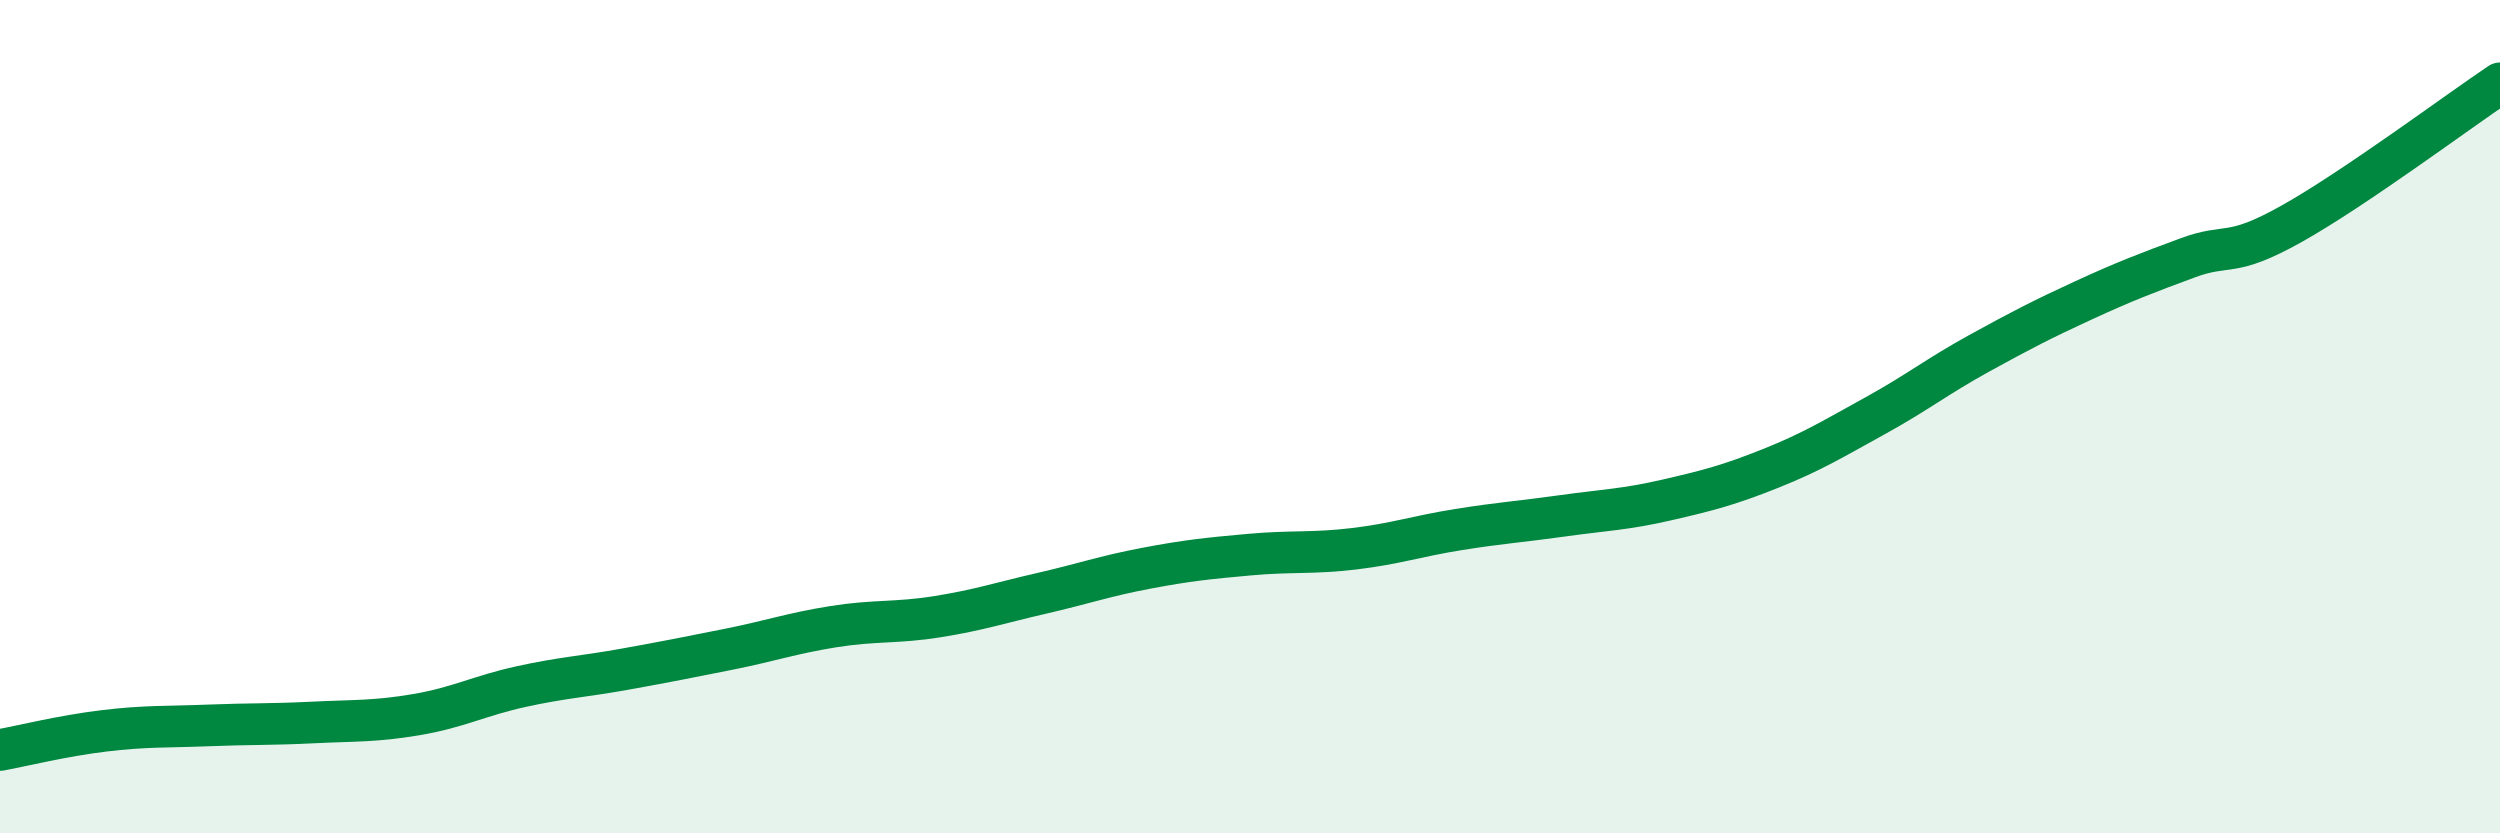
    <svg width="60" height="20" viewBox="0 0 60 20" xmlns="http://www.w3.org/2000/svg">
      <path
        d="M 0,18 C 0.5,17.91 1.5,17.66 2.5,17.54 C 3.5,17.42 4,17.45 5,17.41 C 6,17.37 6.5,17.39 7.5,17.34 C 8.5,17.29 9,17.32 10,17.15 C 11,16.98 11.5,16.7 12.5,16.48 C 13.5,16.26 14,16.24 15,16.06 C 16,15.88 16.5,15.78 17.5,15.58 C 18.5,15.38 19,15.2 20,15.04 C 21,14.88 21.5,14.96 22.5,14.8 C 23.5,14.64 24,14.47 25,14.24 C 26,14.01 26.5,13.83 27.5,13.64 C 28.5,13.45 29,13.4 30,13.31 C 31,13.22 31.5,13.29 32.5,13.17 C 33.5,13.05 34,12.87 35,12.71 C 36,12.55 36.5,12.52 37.5,12.38 C 38.5,12.24 39,12.23 40,12 C 41,11.77 41.5,11.64 42.5,11.24 C 43.5,10.84 44,10.53 45,9.98 C 46,9.43 46.5,9.03 47.5,8.48 C 48.5,7.93 49,7.67 50,7.21 C 51,6.75 51.5,6.56 52.5,6.19 C 53.5,5.82 53.5,6.21 55,5.37 C 56.5,4.53 59,2.67 60,2L60 20L0 20Z"
        fill="#008740"
        opacity="0.1"
        stroke-linecap="round"
        stroke-linejoin="round"
      />
      <path
        d="M 0,18 C 0.5,17.91 1.5,17.66 2.5,17.54 C 3.5,17.42 4,17.45 5,17.41 C 6,17.37 6.5,17.39 7.5,17.34 C 8.5,17.29 9,17.32 10,17.15 C 11,16.98 11.5,16.7 12.5,16.48 C 13.5,16.26 14,16.24 15,16.06 C 16,15.88 16.5,15.78 17.5,15.58 C 18.5,15.38 19,15.2 20,15.04 C 21,14.88 21.5,14.96 22.5,14.8 C 23.5,14.64 24,14.47 25,14.24 C 26,14.01 26.5,13.83 27.5,13.64 C 28.5,13.45 29,13.4 30,13.31 C 31,13.22 31.5,13.29 32.5,13.17 C 33.5,13.05 34,12.87 35,12.71 C 36,12.55 36.5,12.52 37.5,12.38 C 38.5,12.24 39,12.23 40,12 C 41,11.77 41.5,11.64 42.5,11.24 C 43.5,10.84 44,10.53 45,9.98 C 46,9.43 46.5,9.03 47.5,8.48 C 48.5,7.93 49,7.67 50,7.21 C 51,6.75 51.5,6.56 52.5,6.19 C 53.5,5.82 53.5,6.21 55,5.37 C 56.5,4.53 59,2.67 60,2"
        stroke="#008740"
        stroke-width="1"
        fill="none"
        stroke-linecap="round"
        stroke-linejoin="round"
      />
    </svg>
  